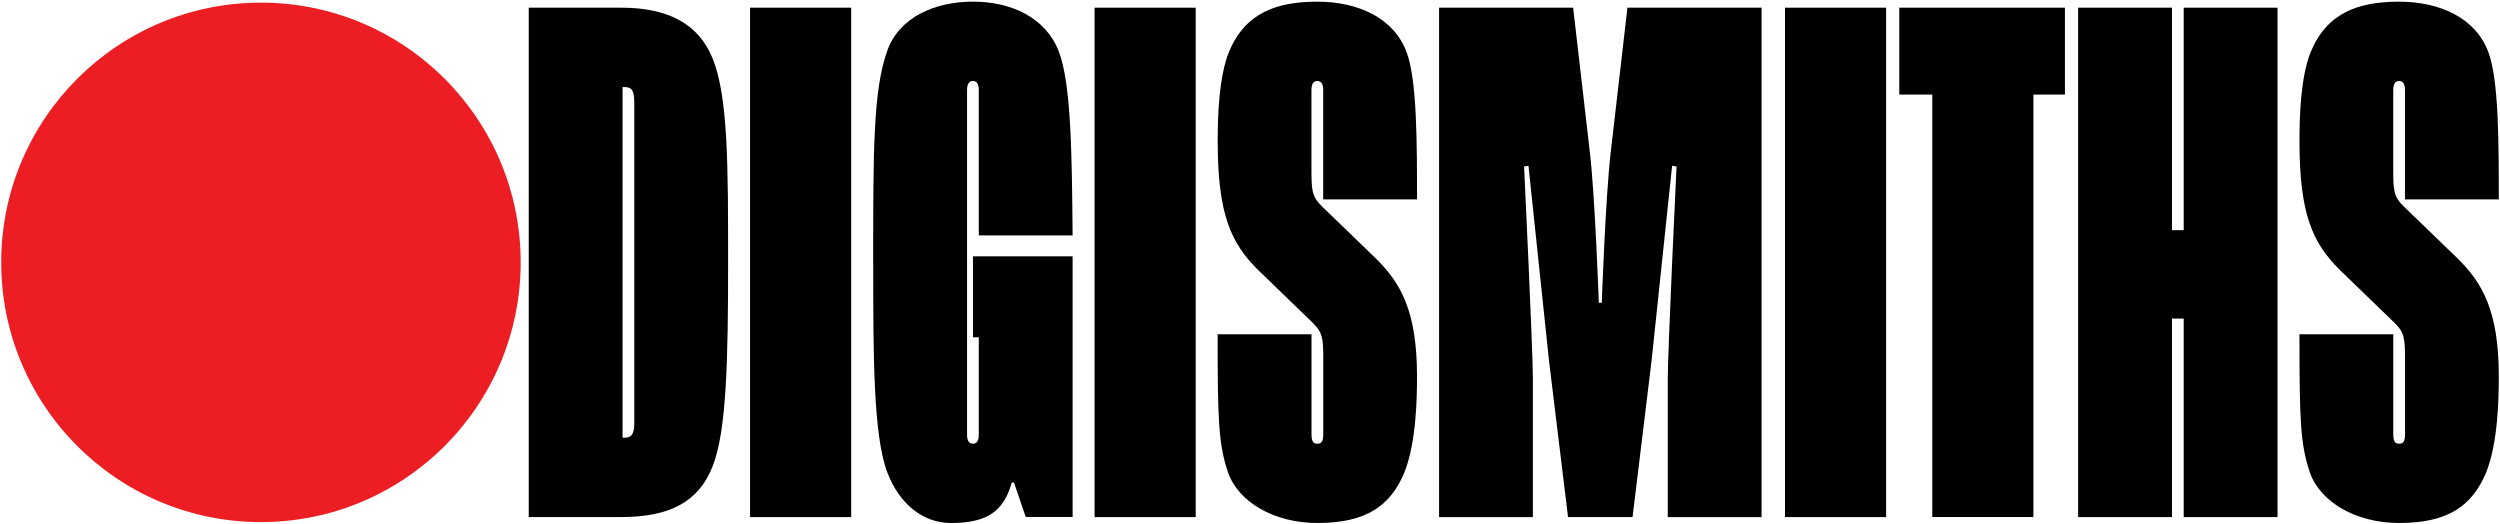 <?xml version="1.0" encoding="UTF-8"?>
<svg id="Layer_1" data-name="Layer 1" xmlns="http://www.w3.org/2000/svg" width="475.1" height="99.61" viewBox="0 0 475.1 99.61">
  <defs>
    <style>
      .cls-1 {
        fill: #ec1e24;
      }

      .cls-1, .cls-2 {
        stroke-width: 0px;
      }

      .cls-2 {
        fill: #000;
      }
    </style>
  </defs>
  <g>
    <path class="cls-2" d="M100.48,1.46h17.55c9.05,0,14.76,3.13,17.41,9.68,2.93,7.26,2.93,20.36,2.93,38.72s-.28,32.03-2.93,38.72c-2.65,6.83-8.22,9.68-17.41,9.68h-17.55V1.46ZM118.73,83.18c1.39,0,1.81-.85,1.81-2.85V19.68c0-2.42-.42-3.13-1.81-3.13h-.42v66.63h.42Z"/>
    <path class="cls-2" d="M142.54,1.46h19.22v96.81h-19.22V1.46Z"/>
    <path class="cls-2" d="M165.94,49.86c0-21.5,0-32.6,2.65-40.15,2.23-6.41,9.05-9.4,16.3-9.4s13.79,2.99,16.3,9.4c2.37,6.12,2.51,19.22,2.65,35.02h-17.83v-27.62c0-1.57-.7-1.71-1.11-1.71s-1.12.14-1.12,1.71v65.49c0,1.57.7,1.71,1.12,1.71s1.11-.14,1.11-1.71v-18.51h-1.11v-15.38h18.94v49.54h-8.91l-2.23-6.55h-.42c-1.53,5.41-4.6,7.69-11.56,7.69-5.15,0-9.75-3.42-12.12-9.68-2.65-7.12-2.65-22.21-2.65-39.86Z"/>
    <path class="cls-2" d="M208.01,1.46h19.22v96.81h-19.22V1.46Z"/>
    <path class="cls-2" d="M231.41,63.53h17.83v19.08c0,1.57.56,1.71,1.11,1.71s1.12-.14,1.12-1.71v-14.52c0-3.84-.14-4.98-2.09-6.83l-10.31-9.97c-5.15-5.12-7.66-10.53-7.66-24.49,0-5.13.28-12.24,2.09-16.8,3.06-7.55,9.05-9.68,16.85-9.68s14.62,3.13,16.99,9.68c1.95,5.27,1.95,17.23,1.95,27.9h-17.83v-20.79c0-1.57-.7-1.71-1.12-1.71s-1.11.14-1.11,1.71v14.52c0,4.56,0,5.69,2.09,7.69l10.17,9.82c4.6,4.56,7.8,9.82,7.8,22.35,0,4.27-.14,12.53-2.37,18.22-2.65,6.41-7.24,9.68-16.58,9.68-8.22,0-15.04-3.99-16.99-9.68-1.81-5.41-1.95-10.11-1.95-26.2Z"/>
    <path class="cls-2" d="M273.47,1.46h25.49l3.21,27.76c.97,8.54,1.67,28.33,1.67,28.33h.56s.7-19.79,1.67-28.33l3.21-27.76h25.49v96.81h-17.83v-26.2c0-5.41,1.67-40.43,1.67-40.43l-.84-.14s-3.21,30.32-3.9,37.02l-3.62,29.75h-12.26l-3.62-29.75c-.7-6.55-3.9-37.02-3.9-37.02l-.83.14s1.67,35.02,1.67,40.43v26.2h-17.83V1.46Z"/>
    <path class="cls-2" d="M339.22,1.46h19.22v96.81h-19.22V1.46Z"/>
    <path class="cls-2" d="M367.21,17.97h-6.27V1.46h31.48v16.51h-5.99v80.29h-19.22V17.97Z"/>
    <path class="cls-2" d="M394.93,1.46h17.83v42.28h2.23V1.46h17.83v96.81h-17.83v-37.73h-2.23v37.73h-17.83V1.46Z"/>
    <path class="cls-2" d="M436.99,63.53h17.83v19.08c0,1.57.56,1.71,1.12,1.71s1.11-.14,1.11-1.71v-14.52c0-3.84-.14-4.98-2.09-6.83l-10.31-9.97c-5.15-5.12-7.66-10.53-7.66-24.49,0-5.13.28-12.24,2.09-16.8,3.06-7.55,9.05-9.68,16.85-9.68s14.62,3.13,16.99,9.68c1.95,5.27,1.95,17.23,1.95,27.9h-17.83v-20.79c0-1.57-.7-1.71-1.11-1.71s-1.12.14-1.12,1.71v14.52c0,4.56,0,5.69,2.09,7.69l10.17,9.82c4.6,4.56,7.8,9.82,7.8,22.35,0,4.27-.14,12.53-2.37,18.22-2.65,6.41-7.24,9.68-16.57,9.68-8.22,0-15.04-3.99-16.99-9.68-1.81-5.41-1.95-10.11-1.95-26.2Z"/>
  </g>
  <circle class="cls-1" cx="49.59" cy="49.86" r="49.36"/>
</svg>